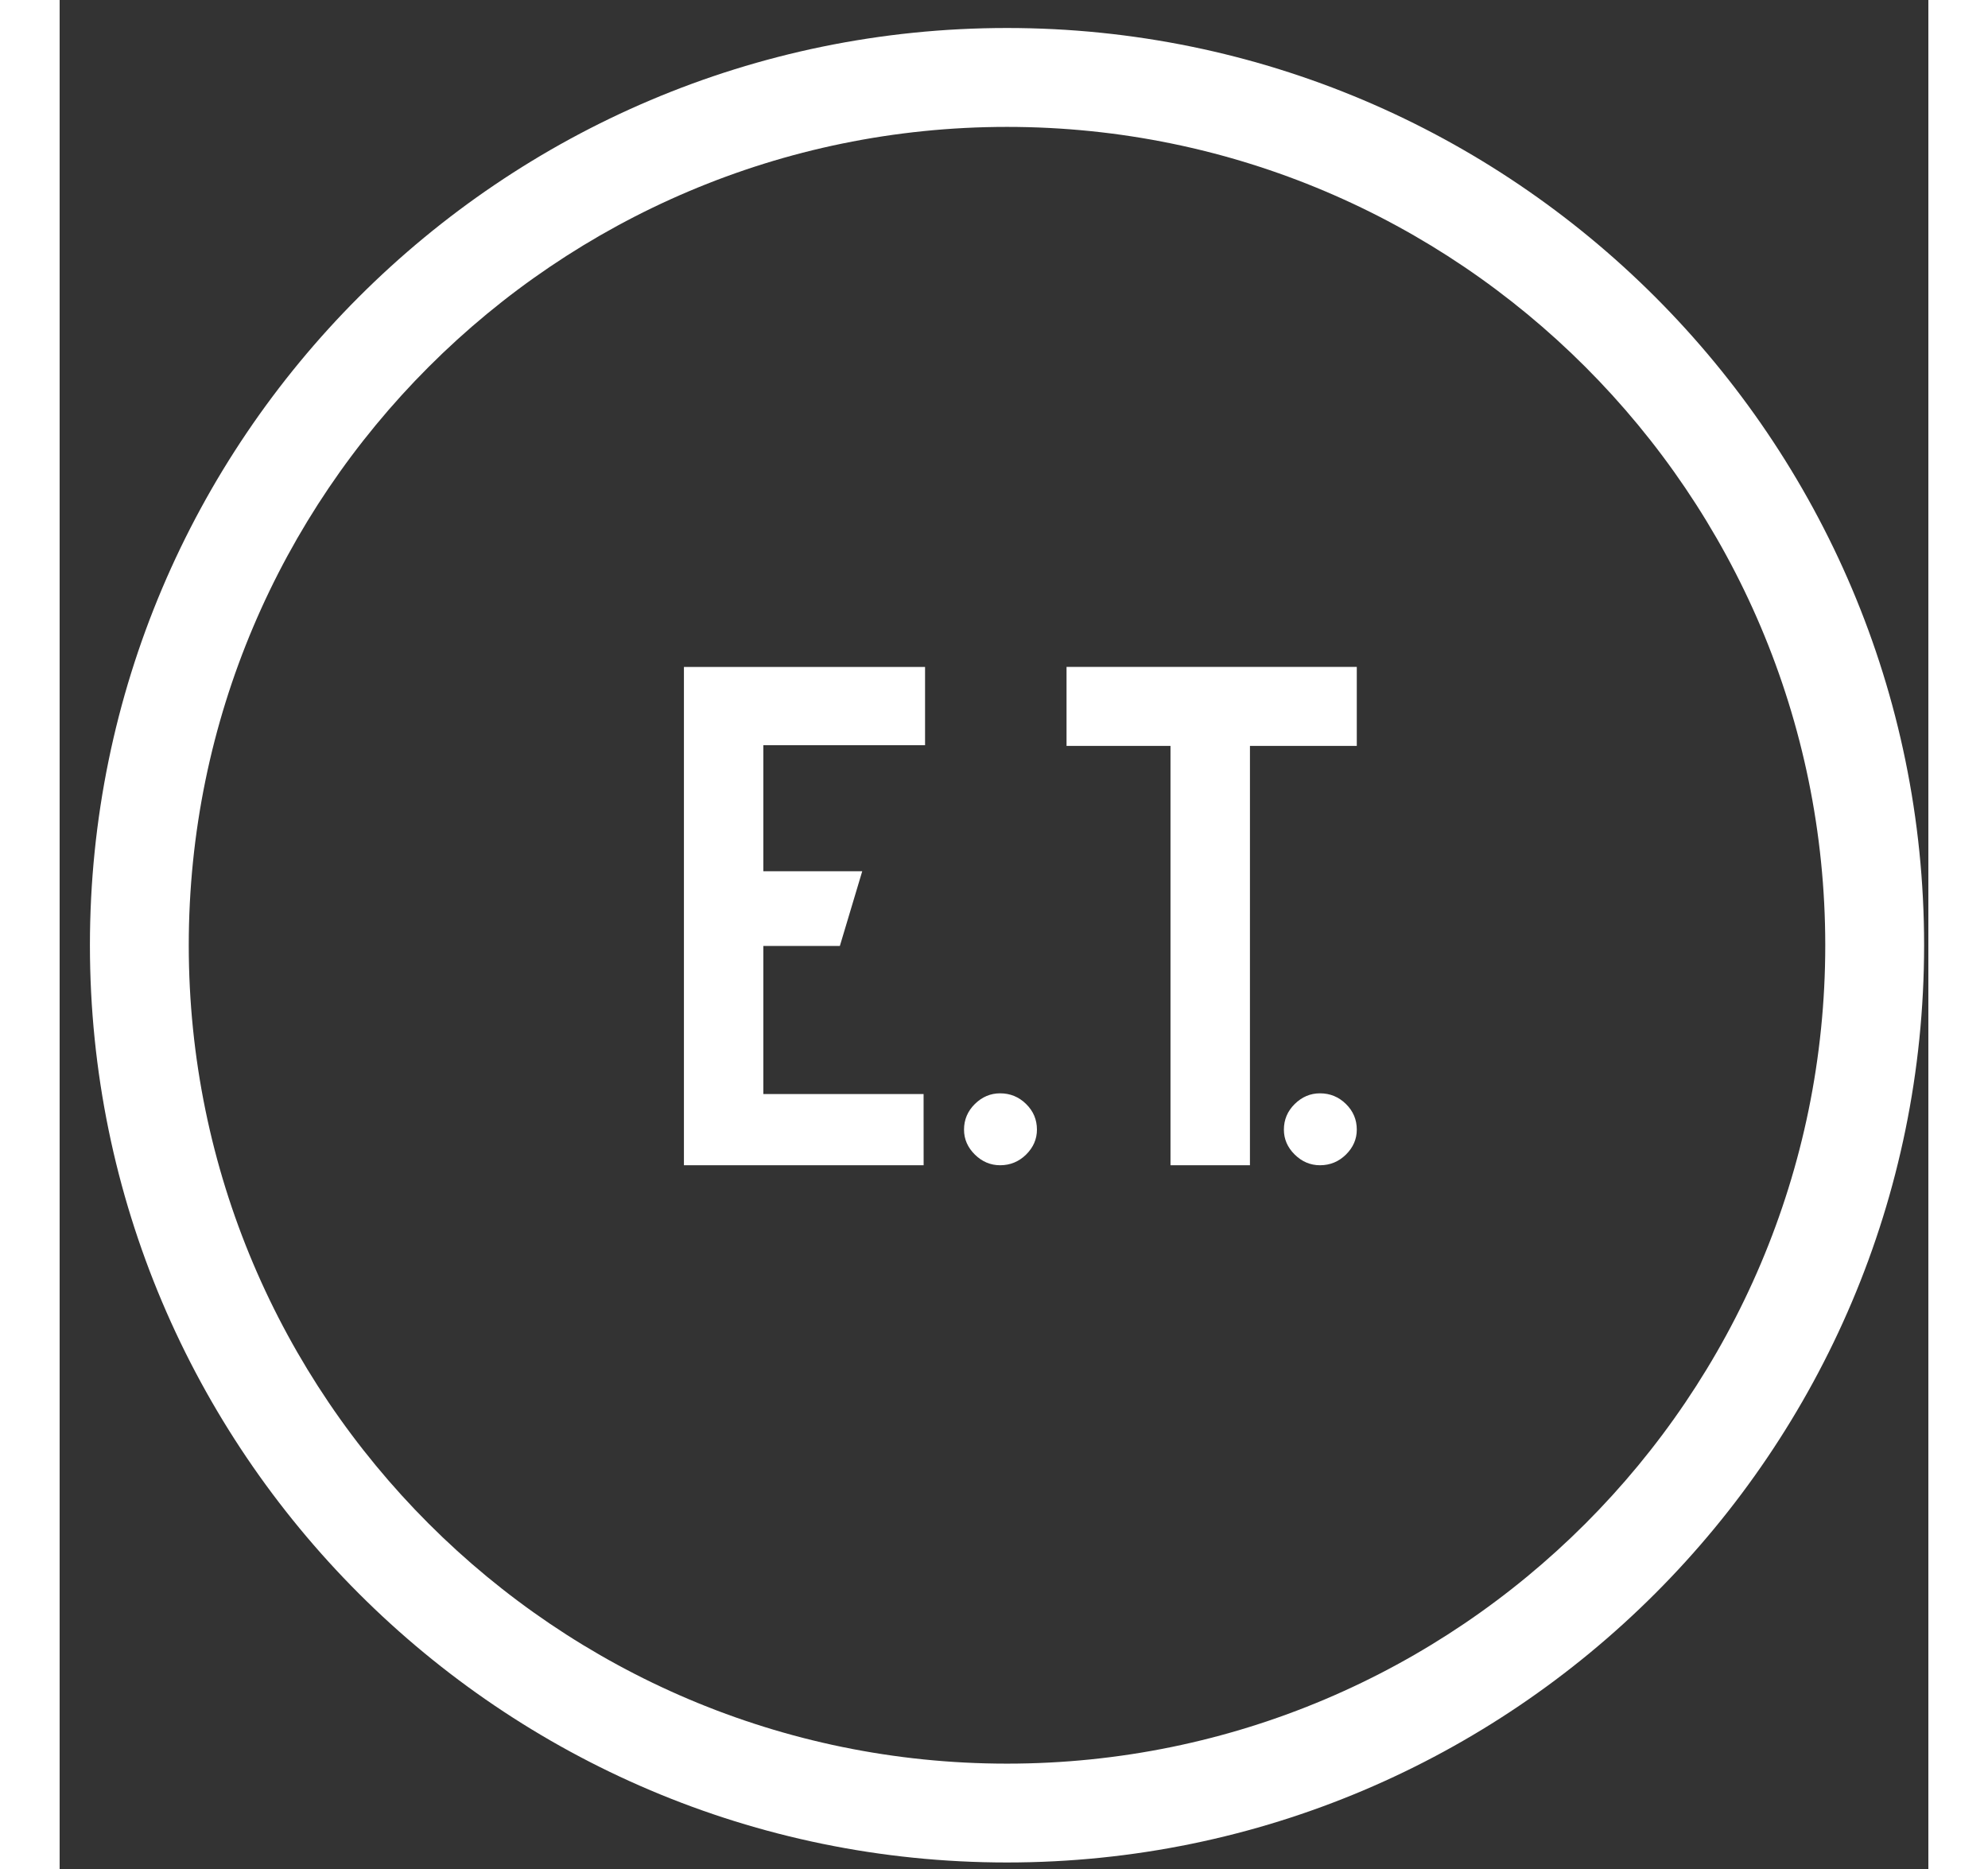 <?xml version="1.0" encoding="utf-8"?>
<!-- Generator: Adobe Illustrator 17.0.0, SVG Export Plug-In . SVG Version: 6.00 Build 0)  -->
<!DOCTYPE svg PUBLIC "-//W3C//DTD SVG 1.1//EN" "http://www.w3.org/Graphics/SVG/1.1/DTD/svg11.dtd">
<svg version="1.1" id="Шар_1" xmlns="http://www.w3.org/2000/svg" xmlns:xlink="http://www.w3.org/1999/xlink" x="0px" y="0px"
	 width="100px" viewBox="0 0 94 94" enable-background="new 0 0 94 94" xml:space="preserve">
<rect x="0" y="0" width="94" height="94" fill="#333333" stroke="none"/>
<g>
	<g>
		<path fill="#FFFFFF" d="M47.654,93.672c-25.436,0-46.131-20.694-46.131-46.131S22.218,1.408,47.654,1.408
			c25.437,0,46.132,20.695,46.132,46.132S73.091,93.672,47.654,93.672z M47.654,6.382c-22.694,0-41.159,18.463-41.159,41.16
			c0,22.694,18.463,41.159,41.159,41.159s41.16-18.463,41.16-41.159C88.812,24.845,70.349,6.382,47.654,6.382z"/>
	</g>
	<g>
		<g>
			<path fill="#FFFFFF" d="M43.46,58.605H31.403V33.543h12.129v3.938h-8.135v6.337h4.975l-1.126,3.759h-3.849v7.446h8.061
				L43.46,58.605L43.46,58.605z"/>
		</g>
		<g>
			<path fill="#FFFFFF" d="M49.16,56.814c0,0.477-0.183,0.895-0.545,1.254c-0.363,0.357-0.801,0.537-1.307,0.537
				c-0.484,0-0.908-0.18-1.271-0.537c-0.362-0.358-0.545-0.776-0.545-1.254c0-0.501,0.183-0.931,0.545-1.289
				c0.363-0.357,0.787-0.537,1.271-0.537c0.508,0,0.944,0.18,1.307,0.537C48.979,55.883,49.16,56.311,49.16,56.814z"/>
		</g>
		<g>
			<path fill="#FFFFFF" d="M59.874,58.605h-3.996V37.516h-5.229v-3.974h14.6v3.974h-5.374L59.874,58.605L59.874,58.605z"/>
		</g>
		<g>
			<path fill="#FFFFFF" d="M65.249,56.814c0,0.477-0.182,0.895-0.545,1.254c-0.363,0.357-0.8,0.537-1.307,0.537
				c-0.483,0-0.907-0.18-1.27-0.537c-0.363-0.358-0.545-0.776-0.545-1.254c0-0.501,0.182-0.931,0.545-1.289
				c0.363-0.357,0.787-0.537,1.27-0.537c0.509,0,0.944,0.18,1.307,0.537C65.068,55.883,65.249,56.311,65.249,56.814z"/>
		</g>
	</g>
</g>
<g>
	<g>
	</g>
</g>
</svg>

